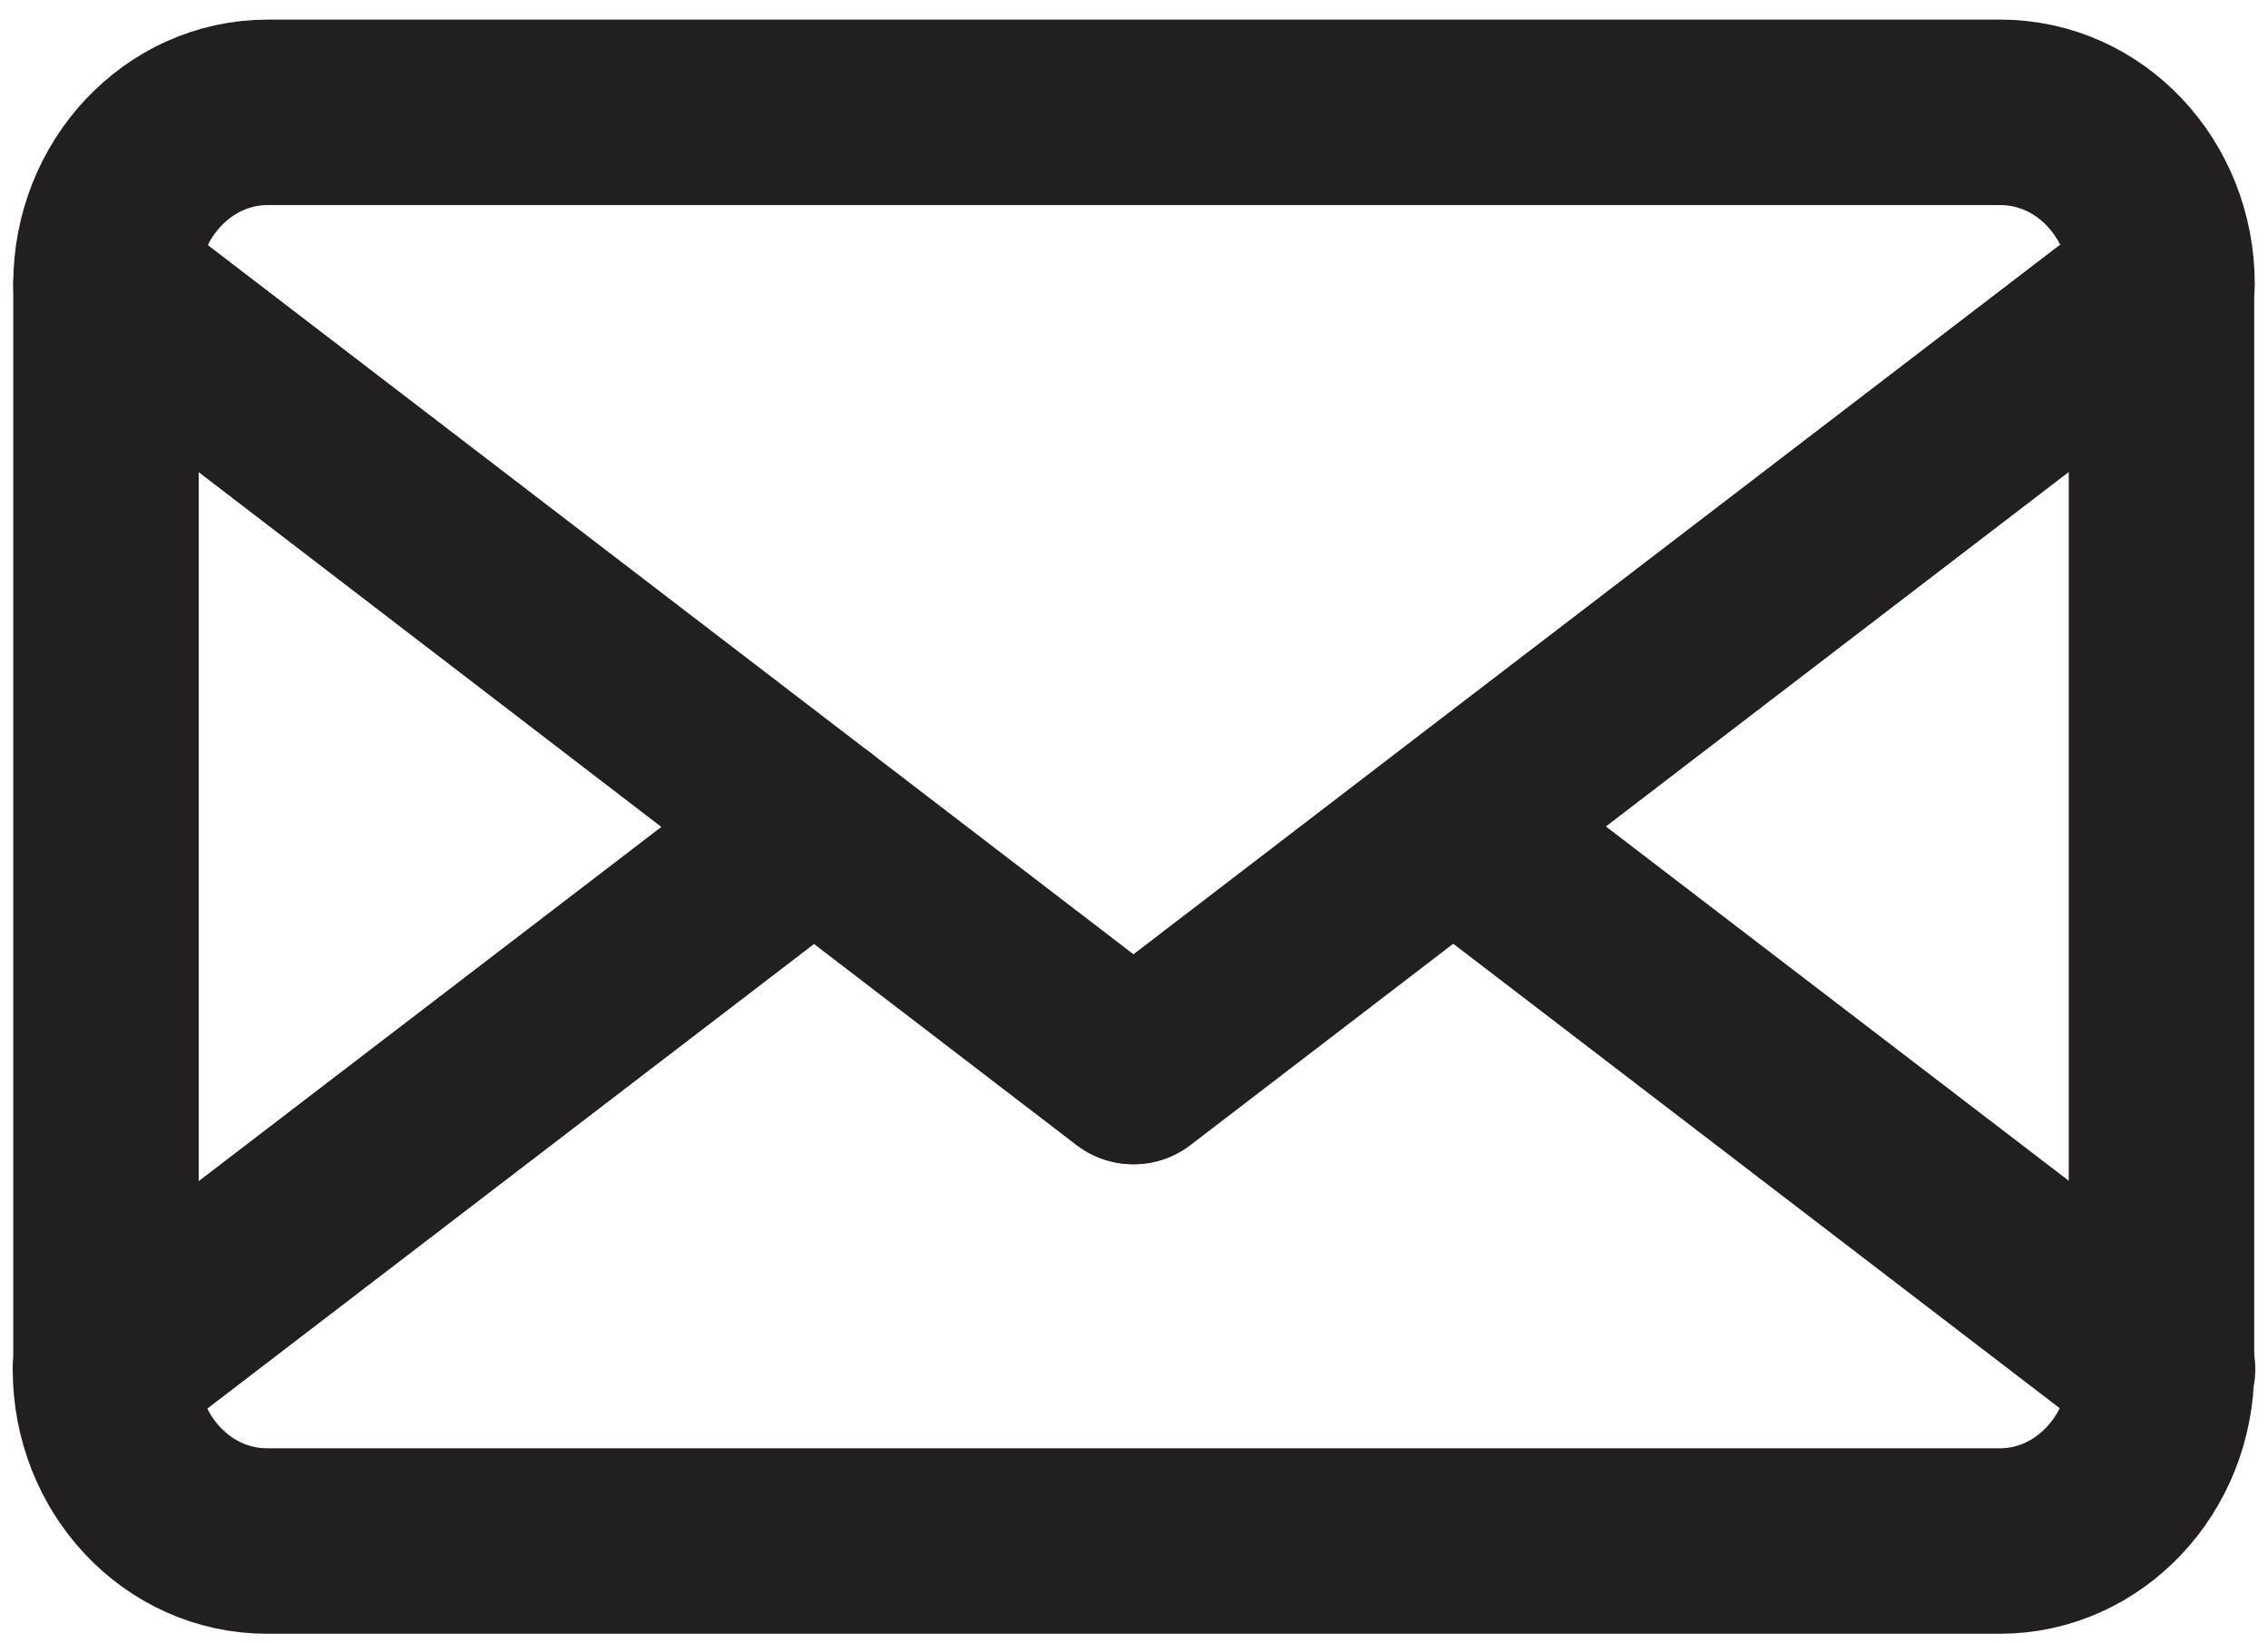 <svg version="1.2" xmlns="http://www.w3.org/2000/svg" viewBox="0 0 428 310" width="428" height="310">
	<title>Newsletter</title>
	<style>
		.s0 { fill: none;stroke: #231f20;stroke-linecap: round;stroke-linejoin: round;stroke-width: 35 } 
	</style>
	<path class="s0" d="m153.7 156l-133.7 102.4v-204.8l133.7 102.4z"/>
	<path class="s0" d="m407.9 53.6v204.8l-133.7-102.4 133.7-102.4z"/>
	<path fill-rule="evenodd" class="s0" d="m407.9 53.6l-133.8 102.4-60.3 46.2-60.3-46.2-133.5-102.4c0-17.9 13.7-32.4 30.5-32.4h327c16.9 0 30.5 14.5 30.5 32.4h-0.2z"/>
	<path fill-rule="evenodd" class="s0" d="m407.9 258.4c0 17.9-13.7 32.4-30.5 32.4h-327c-16.9 0-30.5-14.5-30.5-32.4l133.8-102.4 60.3 46.2 60.3-46.2 133.8 102.4z"/>
</svg>